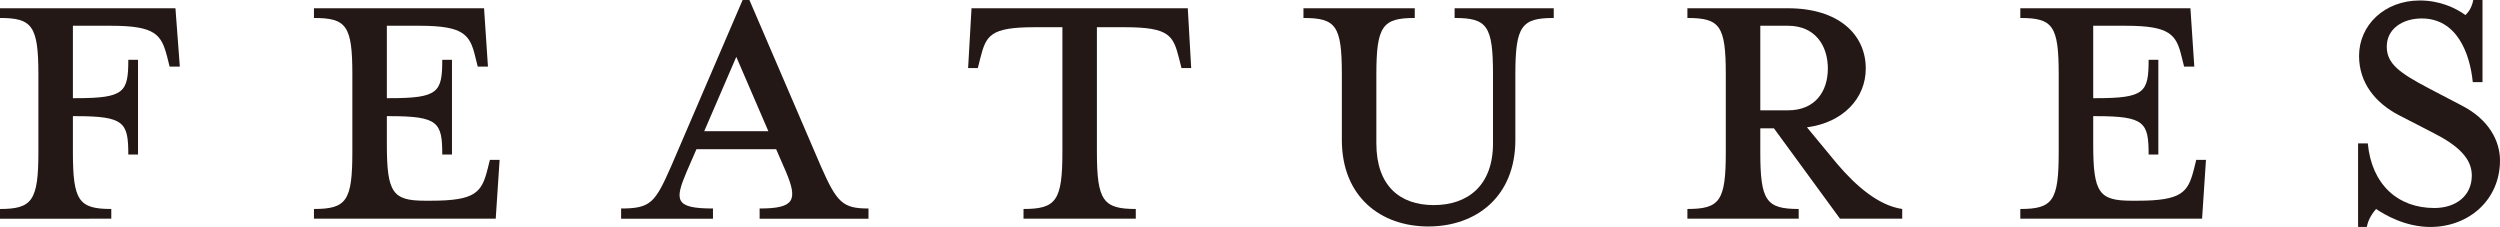 <?xml version="1.0" encoding="UTF-8"?><svg id="b" xmlns="http://www.w3.org/2000/svg" viewBox="0 0 257.2 23.35"><defs><style>.d{fill:#231815;}</style></defs><g id="c"><path class="d" d="M11.45,21.5v1H0v-1c3.3,0,3.95-.85,3.95-5.85V7.65C3.95,2.65,3.3,1.85,0,1.85V.85h18.05l.45,6h-1.05l-.25-1c-.6-2.3-1.2-3.2-5.8-3.2h-3.9v7.45h.3c5,0,5.4-.6,5.4-3.95h1v9.75h-1c0-3.3-.4-3.95-5.4-3.95h-.3v3.7c0,5,.6,5.85,3.95,5.85Z"/><path class="d" d="M50.15,17.45l.25-1h1l-.4,6.05h-18.7v-1c3.35,0,3.95-.85,3.95-5.85V7.65c0-5-.6-5.8-3.95-5.8V.85h17.5l.4,6h-1.05l-.25-1c-.55-2.3-1.2-3.2-5.75-3.2h-3.35v7.45h.3c5,0,5.4-.6,5.4-3.95h1v9.75h-1c0-3.3-.4-3.95-5.4-3.95h-.3v2.9c0,5,.6,5.8,3.95,5.8h.6c4.55,0,5.2-.85,5.8-3.2Z"/><path class="d" d="M70.65,17.65c-1.25,2.95-1.25,3.8,2.7,3.8v1.05h-9.45v-1.05c3.05,0,3.5-.6,5.15-4.35L76.4,0h.7l7.35,17.1c1.65,3.75,2.25,4.35,4.9,4.35v1.05h-11.2v-1.05c3.6,0,3.95-.85,2.7-3.8l-1-2.3h-8.2l-1,2.3ZM75.75,5.85l-3.3,7.65h6.6l-3.3-7.65Z"/><path class="d" d="M106.45,2.8c-4.6,0-5,.85-5.6,3.2l-.25,1h-1l.35-6.15h22.25l.35,6.15h-1l-.25-1c-.6-2.35-1-3.2-5.6-3.2h-2.85v12.85c0,5,.65,5.85,4,5.85v1h-11.55v-1c3.35,0,4-.85,4-5.85V2.8h-2.85Z"/><path class="d" d="M147.5,21.1c3.5,0,6.1-2,6.1-6.35v-7.1c0-5-.6-5.8-3.95-5.8V.85h10.2v1c-3.3,0-3.95.8-3.95,5.8v6.75c0,5.85-4.05,8.9-8.95,8.9s-8.9-3.05-8.9-8.9v-6.75c0-5-.6-5.8-3.95-5.8V.85h11.45v1c-3.3,0-3.95.8-3.95,5.8v7.1c0,4.35,2.4,6.35,5.9,6.35Z"/><path class="d" d="M189,16.85c2,2.35,4.3,4.3,6.7,4.65v1h-6.4l-6.8-9.3h-1.4v2.45c0,5,.6,5.85,3.95,5.85v1h-11.45v-1c3.35,0,3.95-.85,3.95-5.85V7.65c0-5-.6-5.8-3.95-5.8V.85h10.35c5.15,0,8,2.65,8,6.2,0,3.05-2.3,5.55-6.05,6.05l3.1,3.75ZM183.95,2.65h-2.85v8.7h2.85c2.8,0,4.1-1.95,4.1-4.3s-1.3-4.4-4.1-4.4Z"/><path class="d" d="M225.7,17.45l.25-1h1l-.4,6.05h-18.7v-1c3.35,0,3.95-.85,3.95-5.85V7.65c0-5-.6-5.8-3.95-5.8V.85h17.5l.4,6h-1.05l-.25-1c-.55-2.3-1.2-3.2-5.75-3.2h-3.35v7.45h.3c5,0,5.4-.6,5.4-3.95h1v9.75h-1c0-3.3-.4-3.95-5.4-3.95h-.3v2.9c0,5,.6,5.8,3.95,5.8h.6c4.55,0,5.2-.85,5.8-3.2Z"/><path class="d" d="M250.05,23.35c-2.6,0-4.7-1.25-5.6-1.85-.3.35-.8,1-.95,1.85h-.9v-8.6h1c.4,4.25,3.1,6.65,6.85,6.65,2.15,0,3.85-1.2,3.85-3.35,0-1.75-1.4-3.1-4.1-4.45l-3.4-1.75c-2.4-1.25-4.1-3.3-4.1-6.1,0-3.15,2.6-5.7,6.25-5.7,2.05,0,3.65.75,4.7,1.5.3-.3.65-.75.8-1.55h.95v8.45h-1c-.3-3-1.65-6.55-5.25-6.55-1.95,0-3.6,1.05-3.6,2.9,0,1.75,1.3,2.7,4.35,4.3l3.35,1.75c2.85,1.45,3.95,3.7,3.95,5.65,0,4.1-3.25,6.85-7.15,6.85Z"/></g></svg>